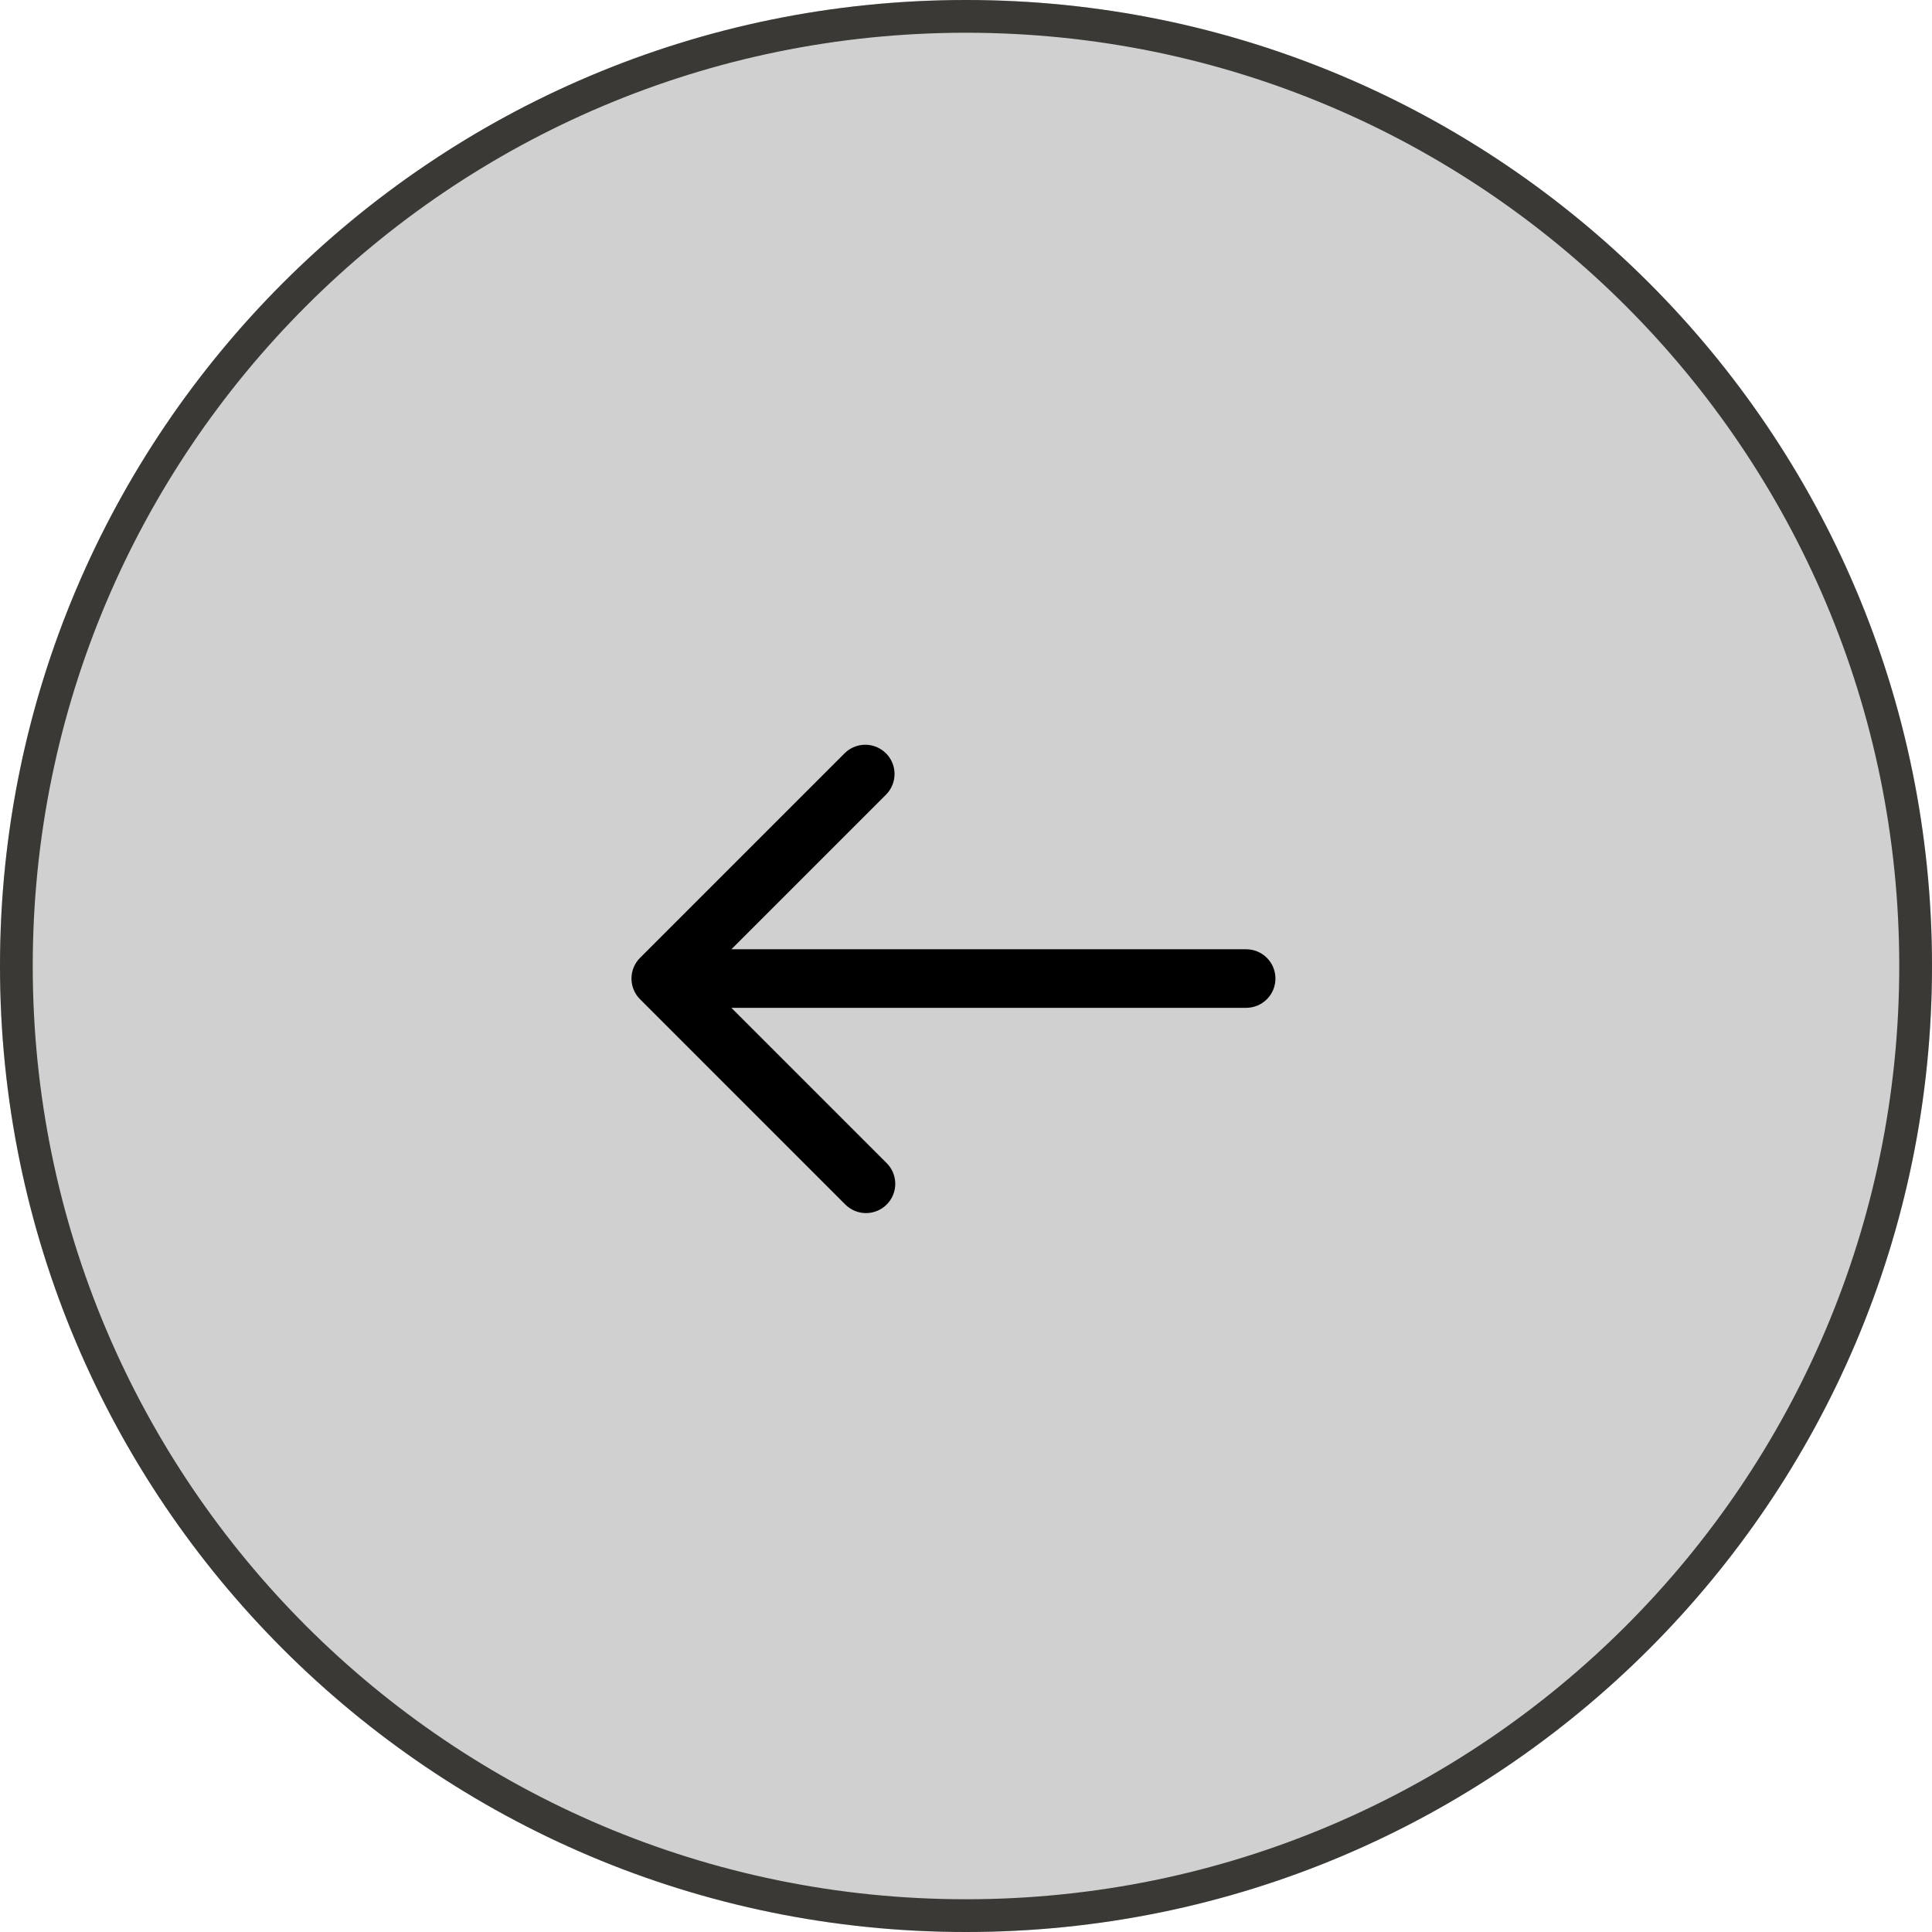 <?xml version="1.0" encoding="UTF-8"?> <svg xmlns="http://www.w3.org/2000/svg" width="59" height="59" viewBox="0 0 59 59" fill="none"> <path d="M0 29.5C0 45.792 13.208 59 29.5 59C45.792 59 59 45.792 59 29.5C59 13.208 45.792 0 29.5 0C13.208 0 0 13.208 0 29.5Z" fill="#D0D0D0"></path> <path d="M19.546 29.251L25.803 22.994C25.972 22.831 26.198 22.741 26.432 22.743C26.666 22.745 26.89 22.839 27.056 23.004C27.222 23.17 27.316 23.394 27.318 23.629C27.32 23.863 27.23 24.089 27.067 24.258L22.335 28.989H38.056C38.293 28.989 38.521 29.083 38.688 29.251C38.856 29.419 38.95 29.646 38.95 29.883C38.95 30.12 38.856 30.348 38.688 30.515C38.521 30.683 38.293 30.777 38.056 30.777H22.335L27.067 35.509C27.152 35.591 27.221 35.69 27.267 35.799C27.314 35.908 27.339 36.025 27.34 36.144C27.341 36.263 27.318 36.38 27.273 36.49C27.229 36.6 27.162 36.7 27.078 36.784C26.994 36.868 26.894 36.934 26.785 36.979C26.675 37.024 26.557 37.047 26.438 37.046C26.32 37.045 26.202 37.02 26.093 36.973C25.984 36.926 25.886 36.858 25.803 36.773L19.546 30.515C19.378 30.348 19.284 30.12 19.284 29.883C19.284 29.646 19.378 29.419 19.546 29.251Z" fill="black"></path> <path fill-rule="evenodd" clip-rule="evenodd" d="M29.5 58C45.24 58 58 45.24 58 29.5C58 13.76 45.24 1 29.5 1C13.76 1 1 13.76 1 29.5C1 45.24 13.76 58 29.5 58ZM29.5 59C45.792 59 59 45.792 59 29.5C59 13.208 45.792 0 29.5 0C13.208 0 0 13.208 0 29.5C0 45.792 13.208 59 29.5 59Z" fill="#3A3935"></path> </svg> 